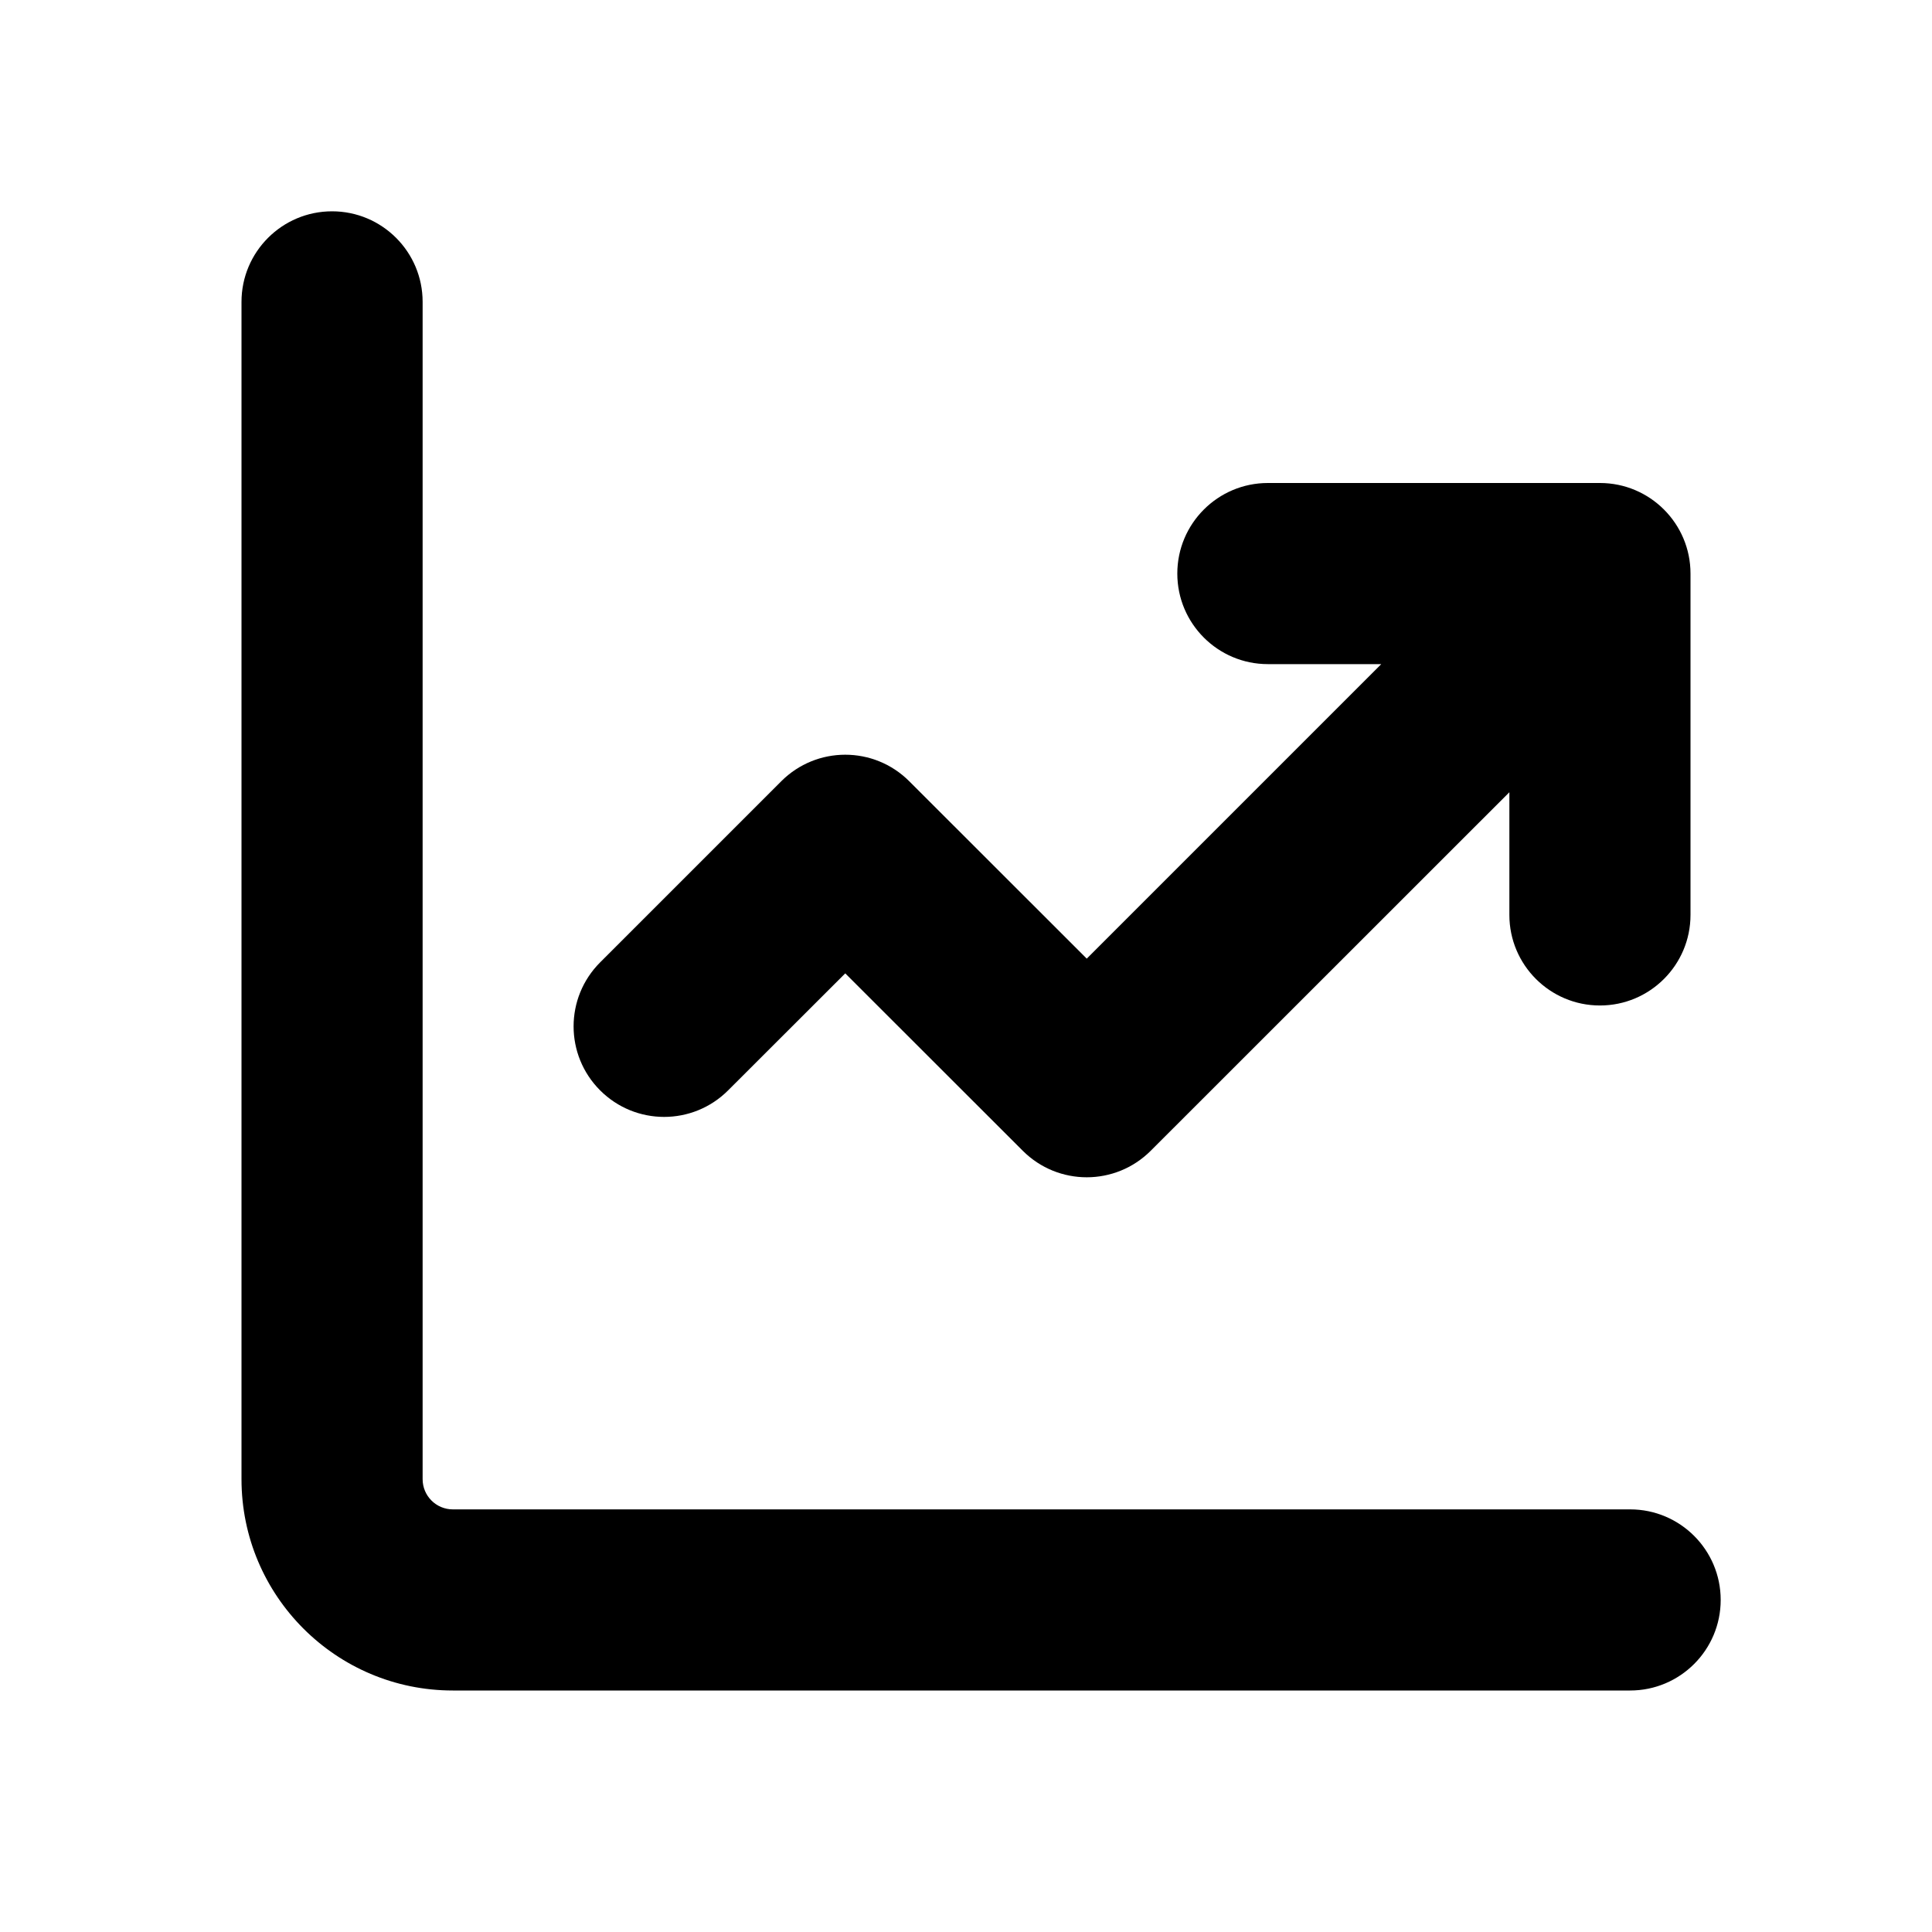 <svg xmlns="http://www.w3.org/2000/svg" viewBox="0 0 16 16" fill="none"><path d="M2.75 1.75C3.164 1.75 3.5 2.086 3.5 2.5V12.25C3.5 12.388 3.612 12.5 3.75 12.5H13.5C13.914 12.5 14.25 12.836 14.25 13.25C14.25 13.664 13.914 14 13.5 14H3.75C2.784 14 2 13.216 2 12.25V2.5C2 2.086 2.336 1.75 2.75 1.75ZM10.5 5.5C10.086 5.5 9.75 5.164 9.75 4.75C9.75 4.336 10.086 4 10.5 4H13.25C13.664 4 14 4.336 14 4.75V7.577C14 7.991 13.664 8.327 13.25 8.327C12.836 8.327 12.5 7.991 12.5 7.577V6.561L9.53 9.53C9.237 9.823 8.763 9.823 8.47 9.53L7 8.061L6.03 9.03C5.737 9.323 5.263 9.323 4.97 9.03C4.677 8.737 4.677 8.263 4.97 7.97L6.47 6.47C6.763 6.177 7.237 6.177 7.53 6.47L9 7.939L11.439 5.5H10.5Z" fill="currentColor"/></svg>